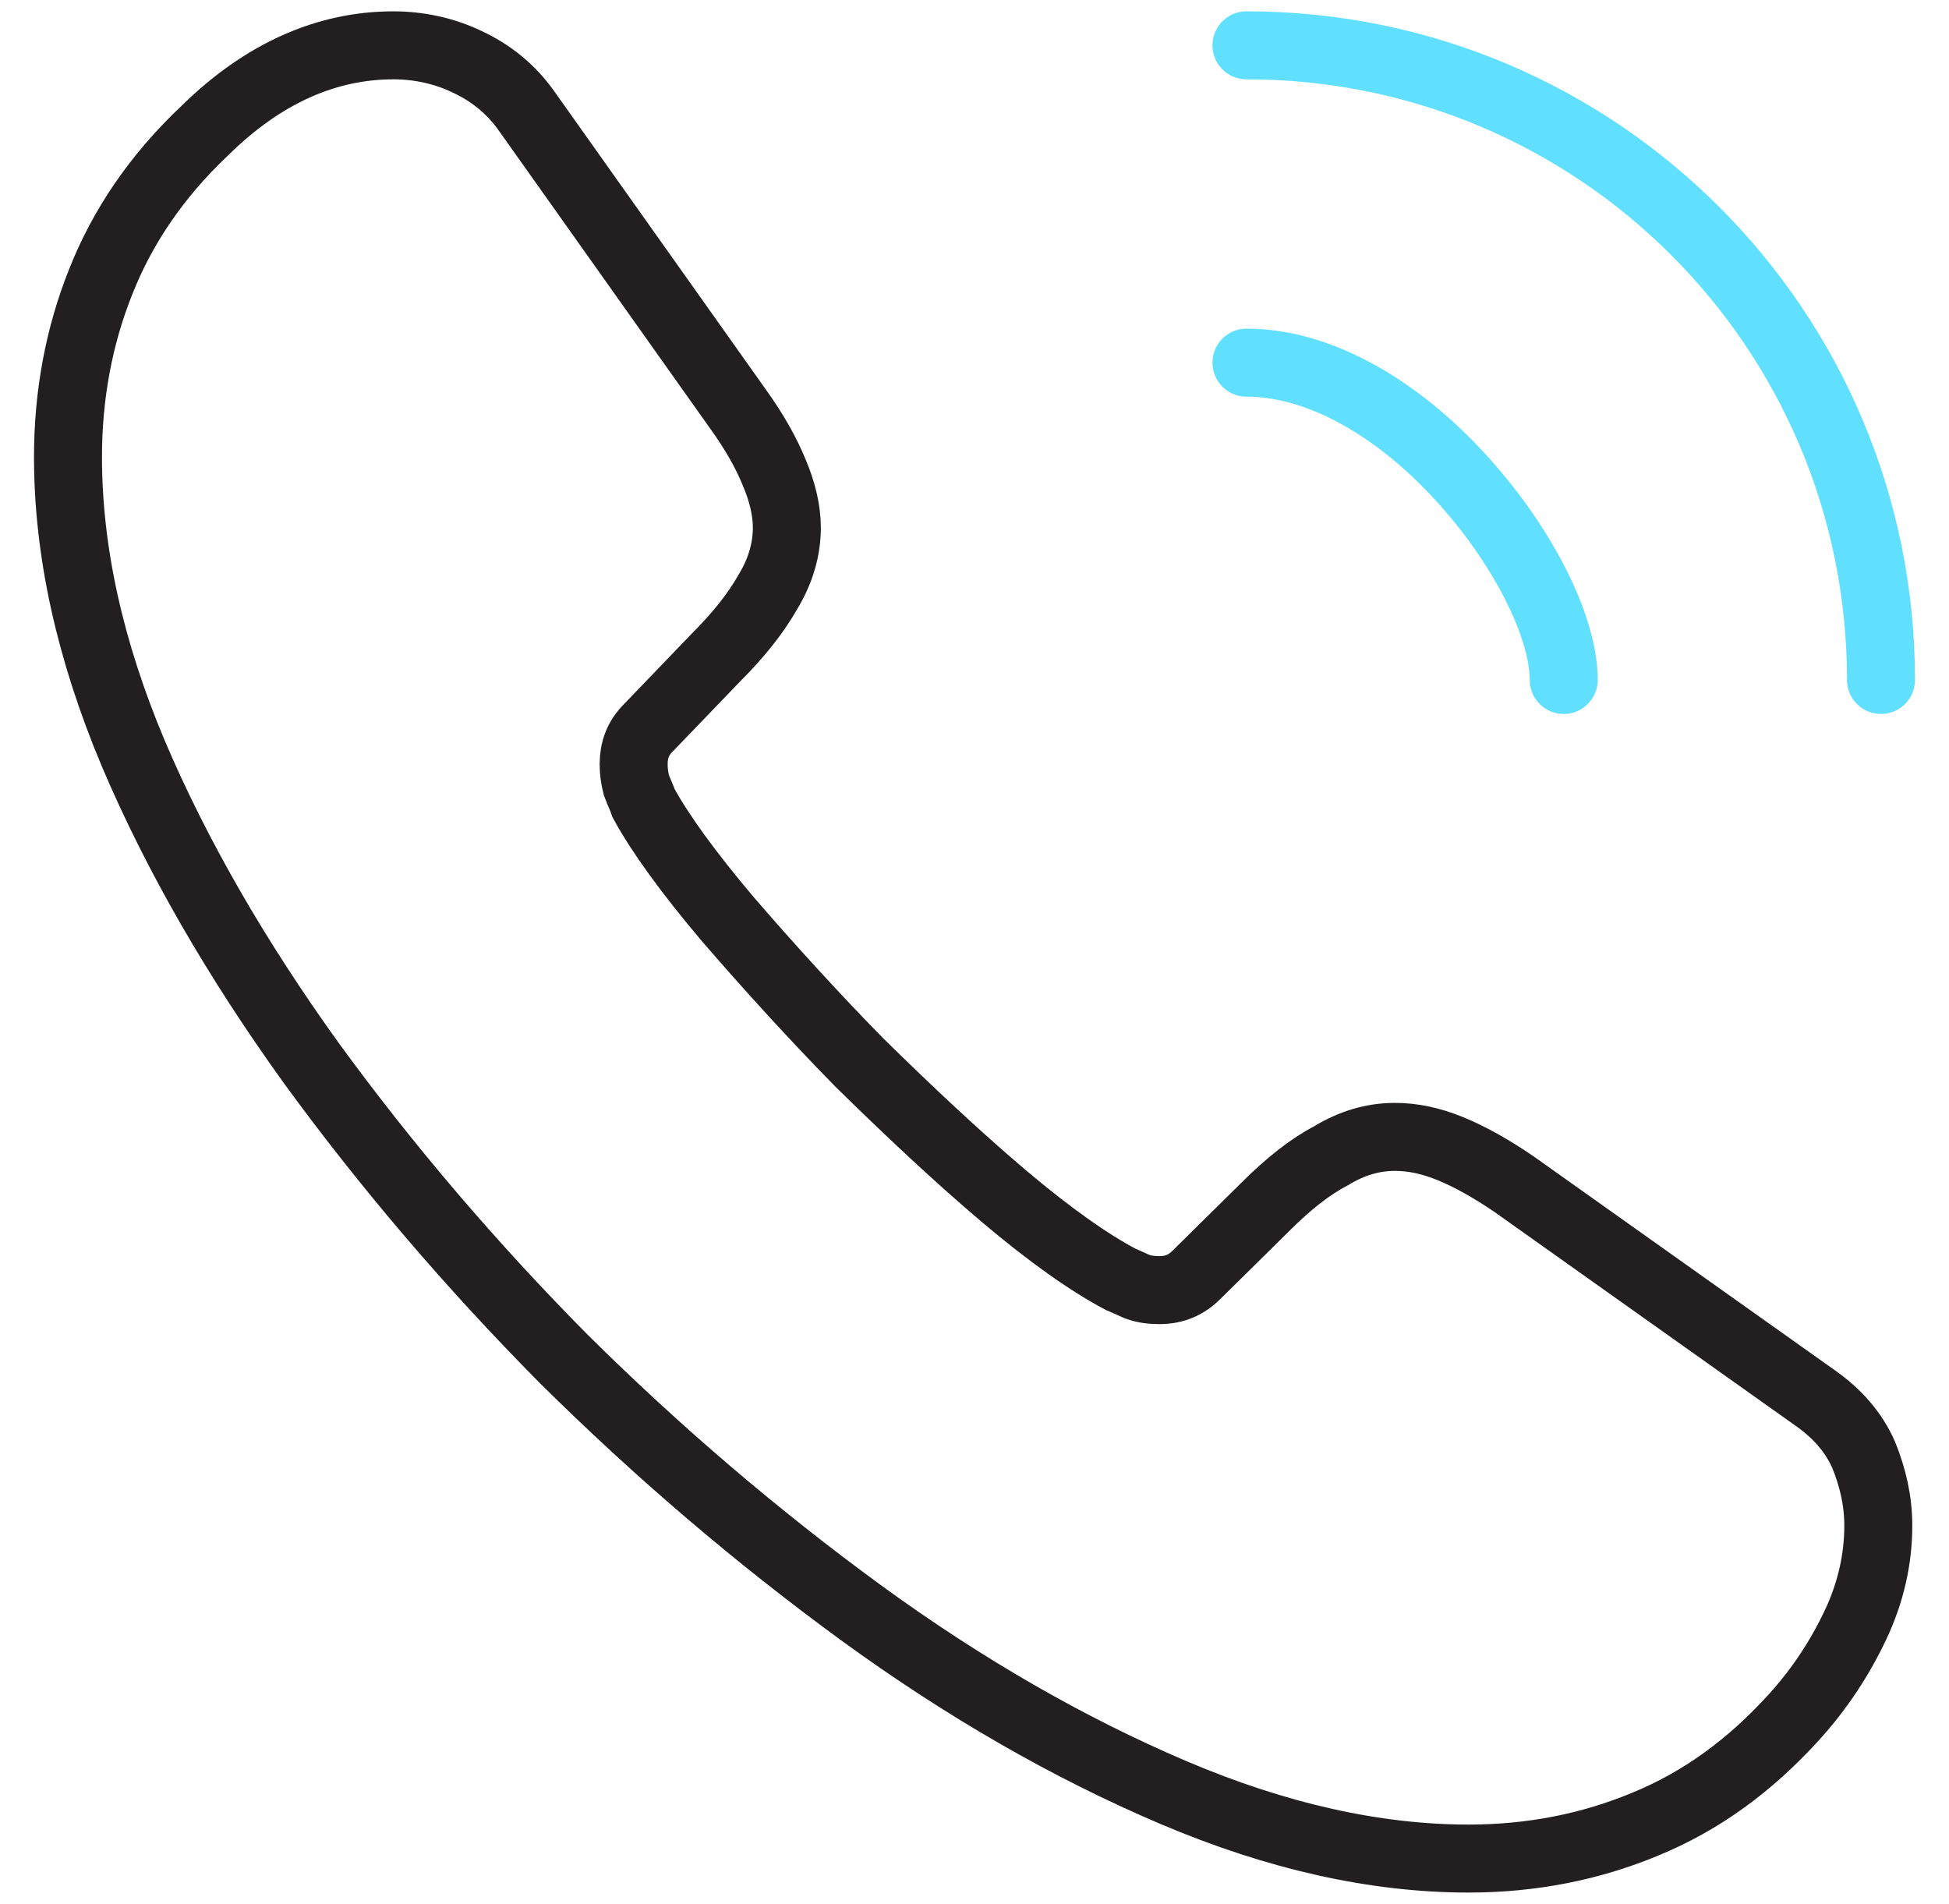 <svg width="43" height="42" viewBox="0 0 43 42" fill="none" xmlns="http://www.w3.org/2000/svg">
<rect width="43" height="42" fill="#AAAAAA"/>
<path d="M-2230 -2381H1731V-2383H-2230V-2381ZM1732 -2380V1477H1734V-2380H1732ZM1731 1478H-2230V1480H1731V1478ZM-2231 1477V-2380H-2233V1477H-2231ZM-2230 1478C-2230.55 1478 -2231 1477.55 -2231 1477H-2233C-2233 1478.66 -2231.66 1480 -2230 1480V1478ZM1732 1477C1732 1477.55 1731.55 1478 1731 1478V1480C1732.66 1480 1734 1478.66 1734 1477H1732ZM1731 -2381C1731.55 -2381 1732 -2380.55 1732 -2380H1734C1734 -2381.66 1732.66 -2383 1731 -2383V-2381ZM-2230 -2383C-2231.66 -2383 -2233 -2381.66 -2233 -2380H-2231C-2231 -2380.55 -2230.55 -2381 -2230 -2381V-2383Z" fill="white" fill-opacity="0.1"/>
<g clip-path="url(#clip0_16601_25804)">
<rect width="1280" height="1206" transform="translate(-746 -687)" fill="white"/>
<rect x="-97.5" y="-18.5" width="238" height="121" rx="7.5" fill="white"/>
<rect x="-97.5" y="-18.5" width="238" height="121" rx="7.5" stroke="#F2F2F2"/>
<path d="M41.44 33.66C41.44 34.38 41.28 35.12 40.94 35.84C40.6 36.56 40.16 37.24 39.58 37.88C38.6 38.96 37.52 39.74 36.3 40.24C35.1 40.74 33.8 41 32.4 41C30.36 41 28.18 40.52 25.88 39.54C23.58 38.56 21.28 37.24 19 35.58C16.7 33.9 14.52 32.04 12.44 29.98C10.38 27.9 8.52 25.72 6.86 23.44C5.22 21.16 3.9 18.88 2.94 16.62C1.98 14.34 1.5 12.16 1.5 10.08C1.5 8.72 1.74 7.42 2.22 6.22C2.7 5 3.46 3.88 4.52 2.88C5.8 1.62 7.2 1 8.68 1C9.24 1 9.8 1.12 10.3 1.36C10.82 1.6 11.28 1.96 11.64 2.48L16.28 9.02C16.64 9.52 16.9 9.98 17.08 10.42C17.26 10.84 17.36 11.26 17.36 11.64C17.36 12.12 17.22 12.6 16.94 13.06C16.68 13.52 16.3 14 15.82 14.48L14.3 16.06C14.08 16.28 13.98 16.54 13.98 16.86C13.98 17.02 14 17.16 14.04 17.32C14.1 17.48 14.16 17.6 14.2 17.72C14.56 18.38 15.18 19.24 16.06 20.28C16.96 21.32 17.92 22.38 18.96 23.44C20.04 24.5 21.08 25.48 22.14 26.38C23.18 27.26 24.04 27.86 24.72 28.22C24.82 28.26 24.94 28.32 25.08 28.38C25.24 28.44 25.4 28.46 25.58 28.46C25.92 28.46 26.18 28.34 26.4 28.12L27.92 26.62C28.42 26.12 28.9 25.74 29.36 25.5C29.82 25.22 30.28 25.08 30.78 25.08C31.16 25.08 31.56 25.16 32 25.34C32.44 25.52 32.9 25.78 33.4 26.12L40.02 30.82C40.54 31.18 40.9 31.6 41.12 32.1C41.32 32.6 41.44 33.1 41.44 33.66Z" stroke="#231F20" stroke-width="1.5" stroke-miterlimit="10"/>
<path d="M34.5 15C34.5 13.8 33.56 11.96 32.16 10.46C30.88 9.08 29.18 8 27.5 8" stroke="#61DFFF" stroke-width="1.5" stroke-linecap="round" stroke-linejoin="round"/>
<path d="M41.5 15C41.5 7.26 35.24 1 27.5 1" stroke="#61DFFF" stroke-width="1.5" stroke-linecap="round" stroke-linejoin="round"/>
</g>
<defs>
<clipPath id="clip0_16601_25804">
<rect width="1280" height="1206" fill="white" transform="translate(-746 -687)"/>
</clipPath>
</defs>
</svg>
